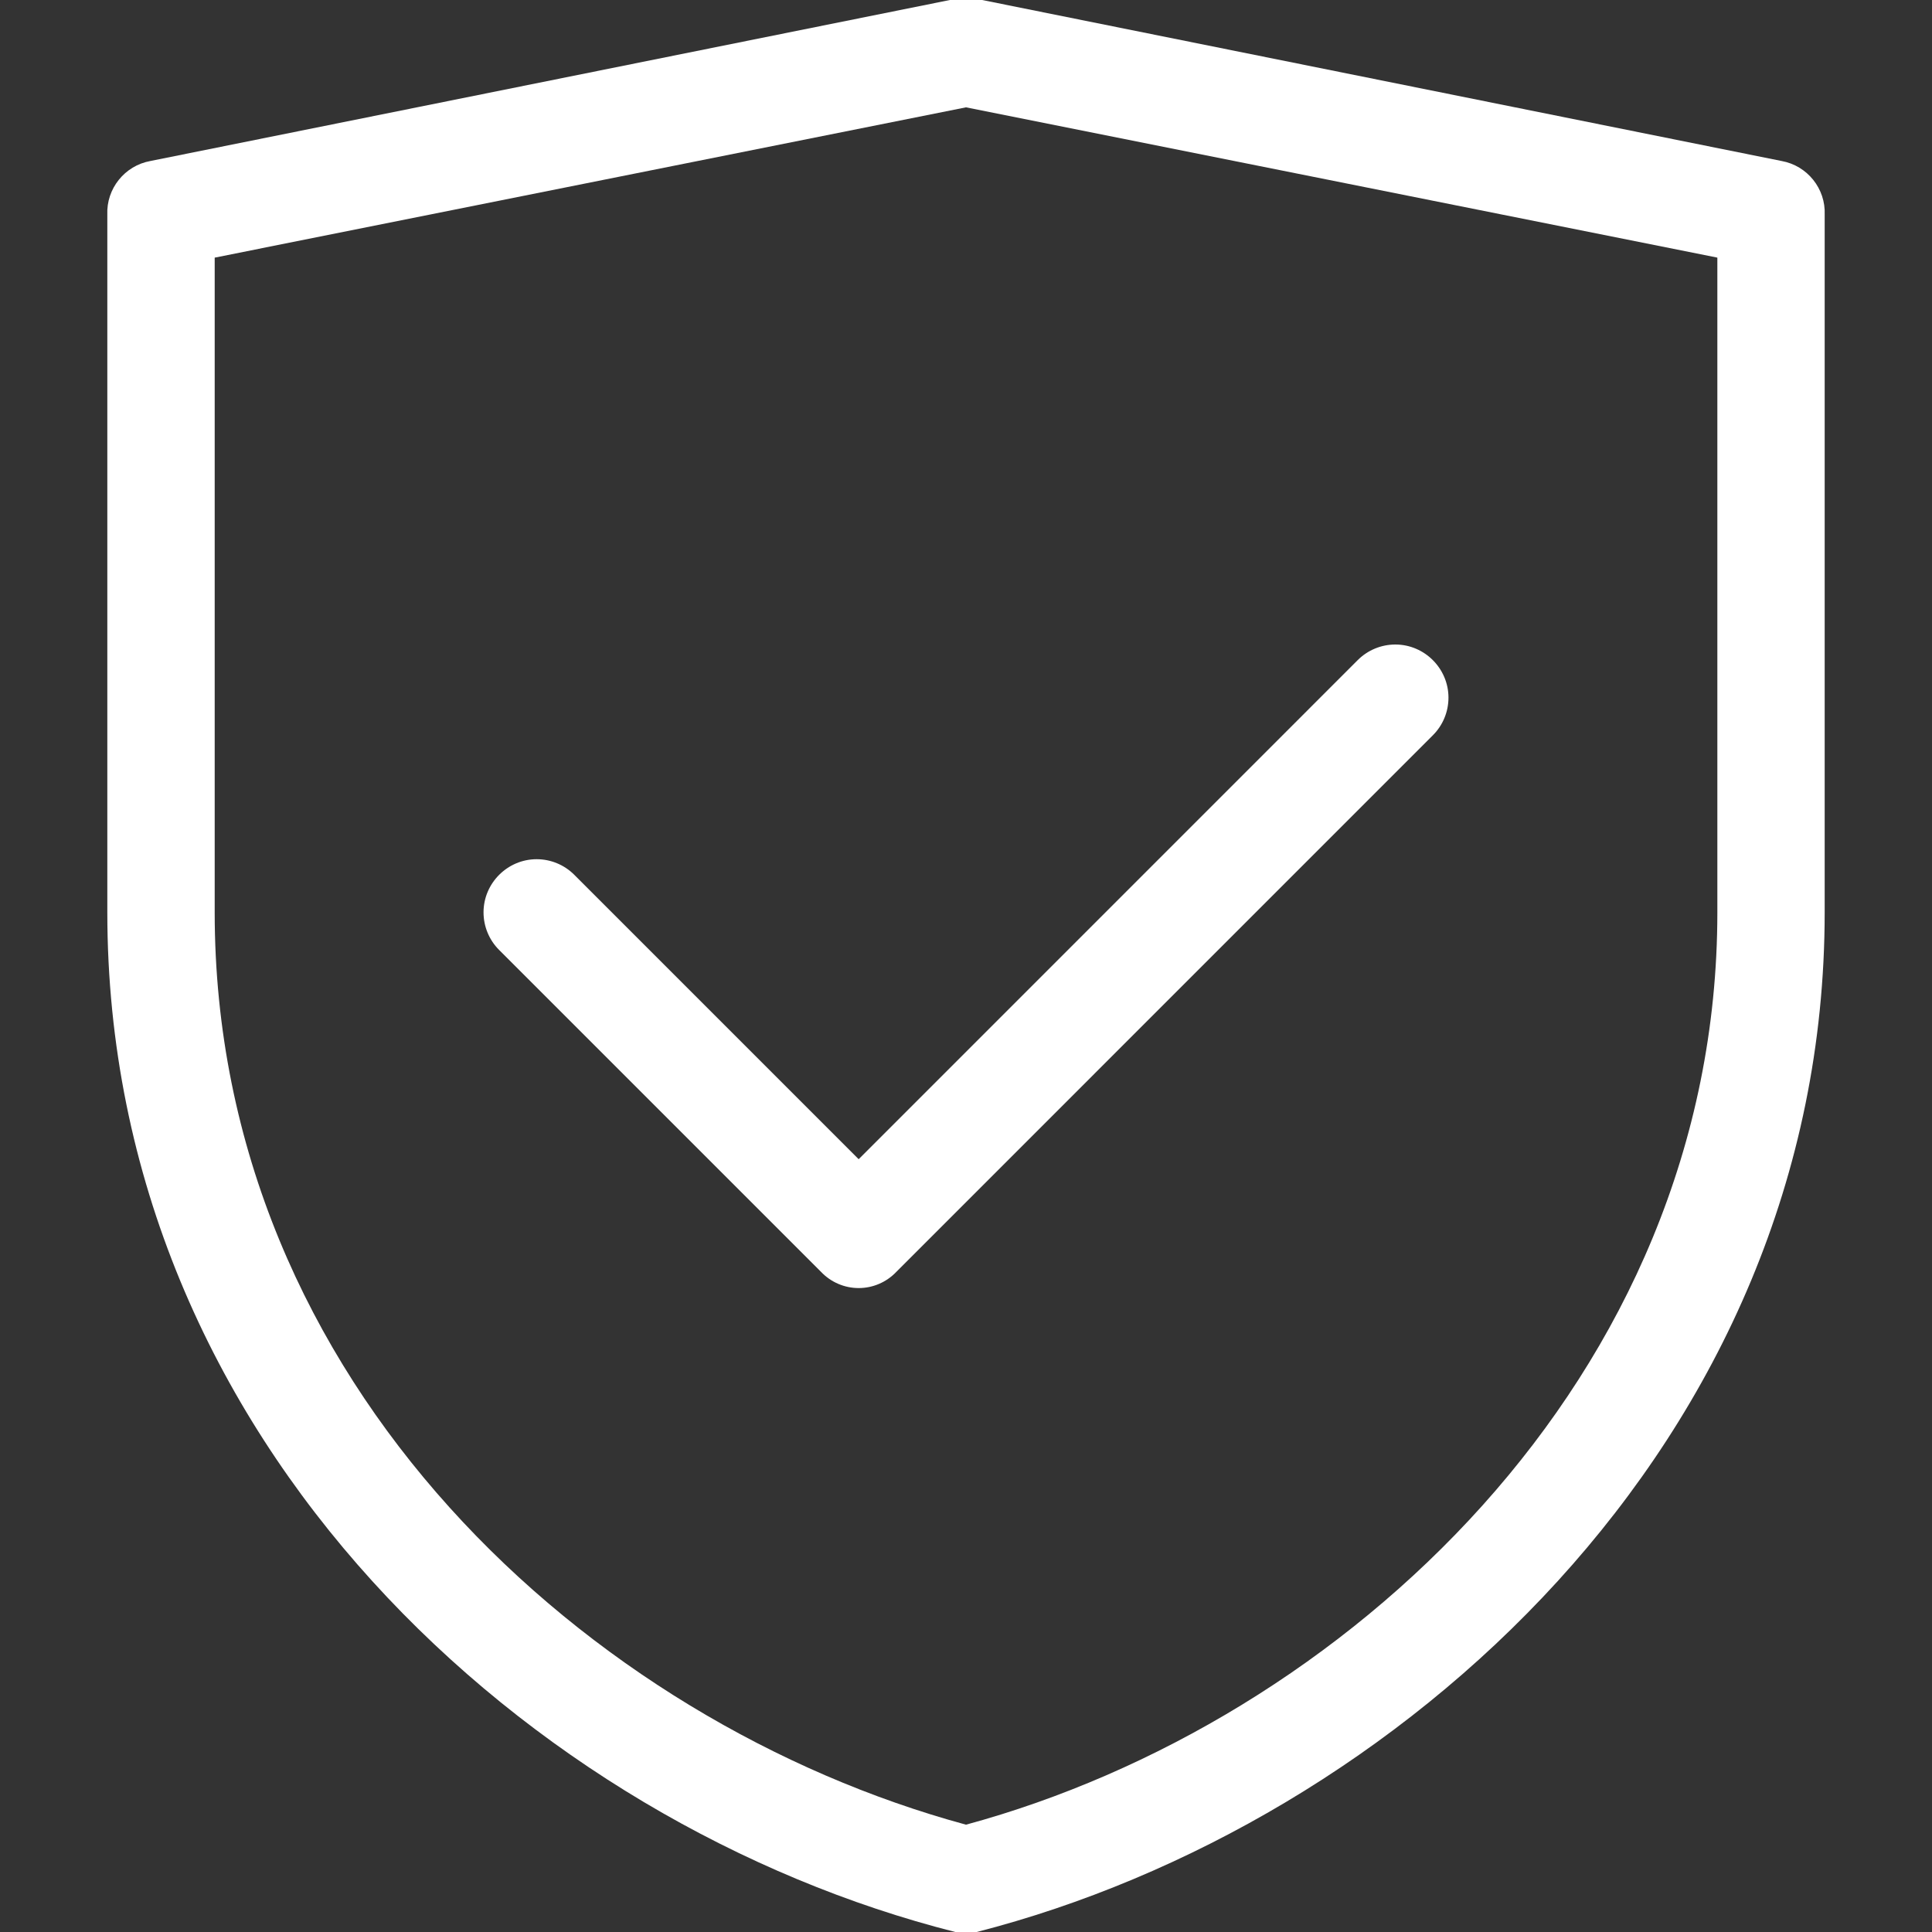 <?xml version="1.0" encoding="UTF-8" standalone="no"?>
<!DOCTYPE svg PUBLIC "-//W3C//DTD SVG 1.1//EN" "http://www.w3.org/Graphics/SVG/1.1/DTD/svg11.dtd">
<svg width="100%" height="100%" viewBox="0 0 40 40" version="1.1" xmlns="http://www.w3.org/2000/svg" xmlns:xlink="http://www.w3.org/1999/xlink" xml:space="preserve" xmlns:serif="http://www.serif.com/" style="fill-rule:evenodd;clip-rule:evenodd;stroke-linejoin:round;stroke-miterlimit:2;">
    <rect x="0" y="0" width="40" height="40" fill="#333333" stroke="none"/>
    <g transform="matrix(1,0,0,1,-2.222,-2.222)">
        <g id="Mask_Group_9">
            <g id="quality-control">
                <path id="Path_23" d="M39.111,5.556L22.556,2.222L21.889,2.222L5.333,5.556C4.803,5.652 4.421,6.129 4.444,6.667L4.444,21.111C4.444,32.111 13.222,40 22,42.222L22.444,42.222C31.111,40 40,32.111 40,21.111L40,6.667C40.023,6.129 39.641,5.652 39.111,5.556ZM37.778,21.111C37.778,30.778 30,37.889 22.222,40C14.444,37.889 6.667,30.889 6.667,21.111L6.667,7.556L22.222,4.444L37.778,7.556L37.778,21.111Z" style="fill:white;fill-rule:nonzero;"/>
                <path id="Path_24" d="M14.111,20.333C13.905,20.127 13.625,20.011 13.333,20.011C12.729,20.011 12.233,20.507 12.233,21.111C12.233,21.403 12.349,21.683 12.555,21.889L19.222,28.556C19.425,28.769 19.706,28.89 20,28.89C20.294,28.89 20.575,28.769 20.778,28.556L31.889,17.444C32.095,17.238 32.211,16.958 32.211,16.666C32.211,16.062 31.715,15.566 31.111,15.566C30.819,15.566 30.539,15.682 30.333,15.888L20,26.222L14.111,20.333Z" style="fill:white;fill-rule:nonzero;"/>
            </g>
        </g>
    </g>
</svg>
